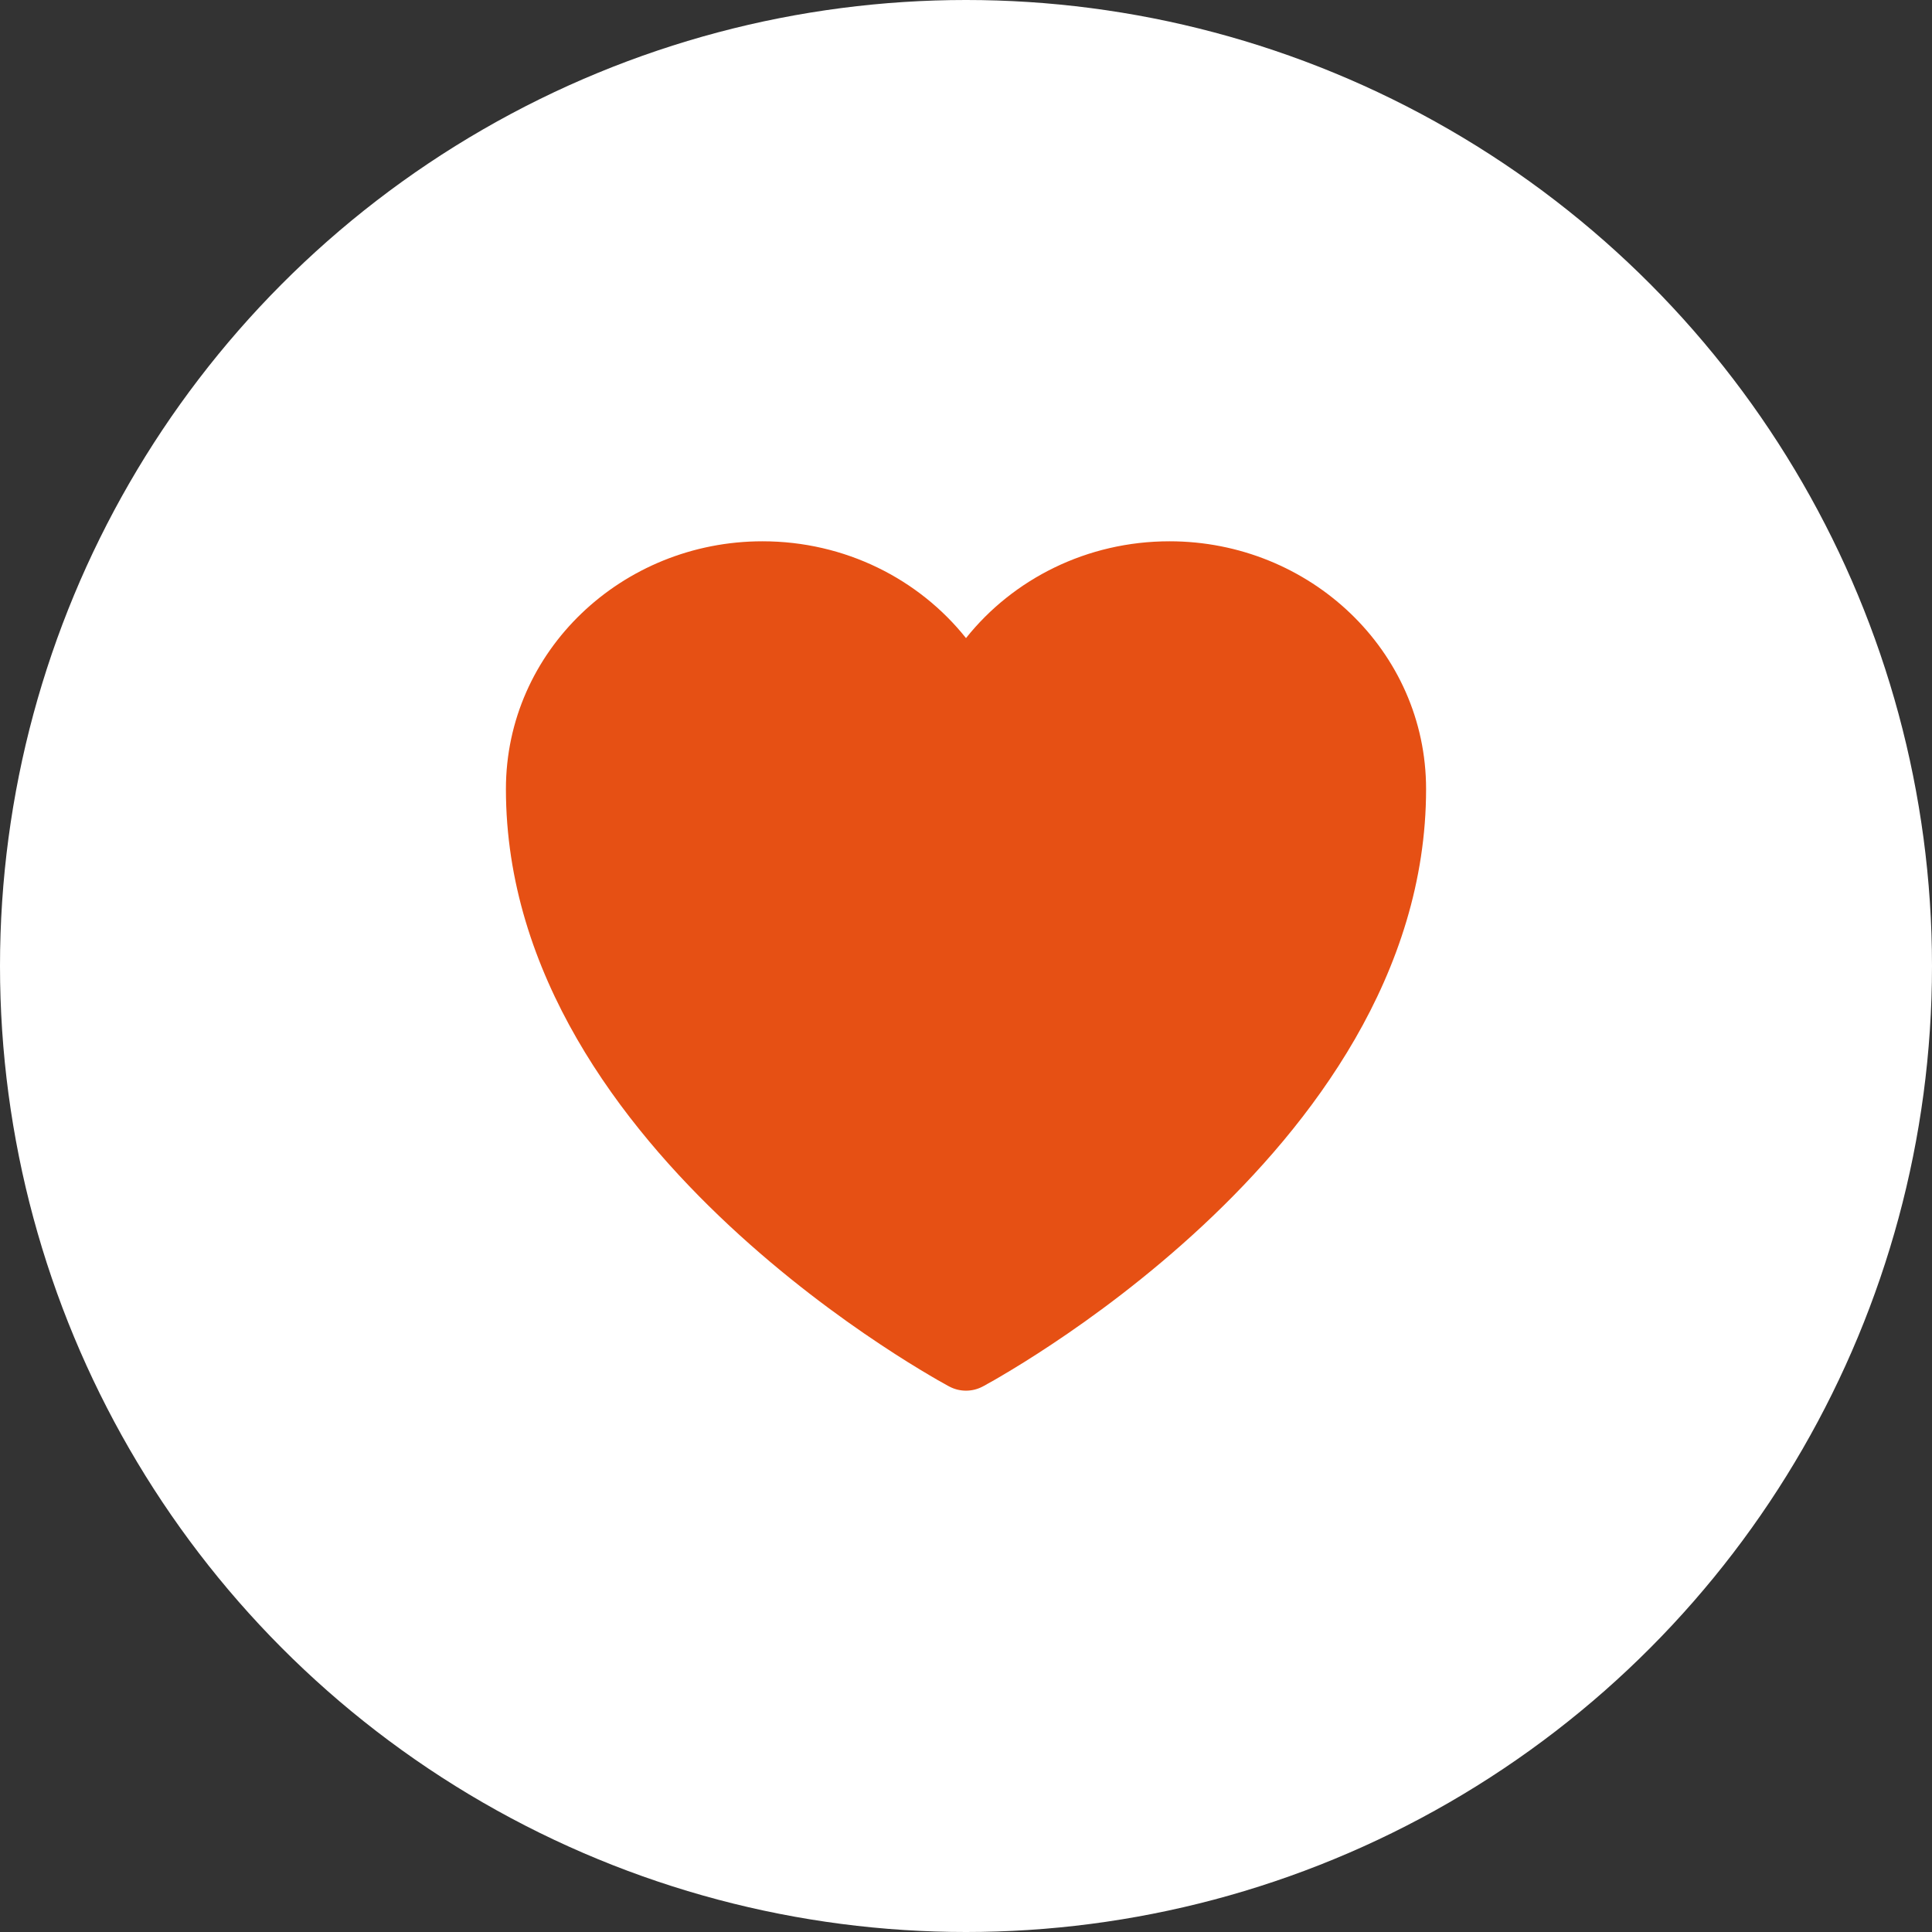 <?xml version="1.0" encoding="UTF-8"?> <svg xmlns="http://www.w3.org/2000/svg" width="29" height="29" viewBox="0 0 29 29" fill="none"><rect x="0" y="0" width="29" height="29" fill="#333333" stroke="none"/><circle cx="14.5" cy="14.5" r="14.5" fill="white"></circle><path d="M14.248 20.812L14.244 20.809L14.228 20.801C14.214 20.793 14.195 20.782 14.17 20.768C14.12 20.741 14.047 20.7 13.957 20.646C13.775 20.539 13.518 20.382 13.21 20.177C12.595 19.769 11.774 19.168 10.95 18.4C9.321 16.881 7.594 14.624 7.594 11.844C7.594 9.77 9.339 8.125 11.445 8.125C12.684 8.125 13.793 8.691 14.5 9.578C15.207 8.691 16.316 8.125 17.555 8.125C19.661 8.125 21.406 9.77 21.406 11.844C21.406 14.624 19.68 16.881 18.05 18.4C17.226 19.168 16.405 19.769 15.79 20.177C15.482 20.382 15.225 20.539 15.043 20.646C14.953 20.7 14.88 20.741 14.83 20.768C14.805 20.782 14.786 20.793 14.772 20.801L14.756 20.809L14.752 20.812L14.749 20.813C14.594 20.895 14.406 20.895 14.251 20.813L14.248 20.812Z" fill="#E65014"></path></svg> 